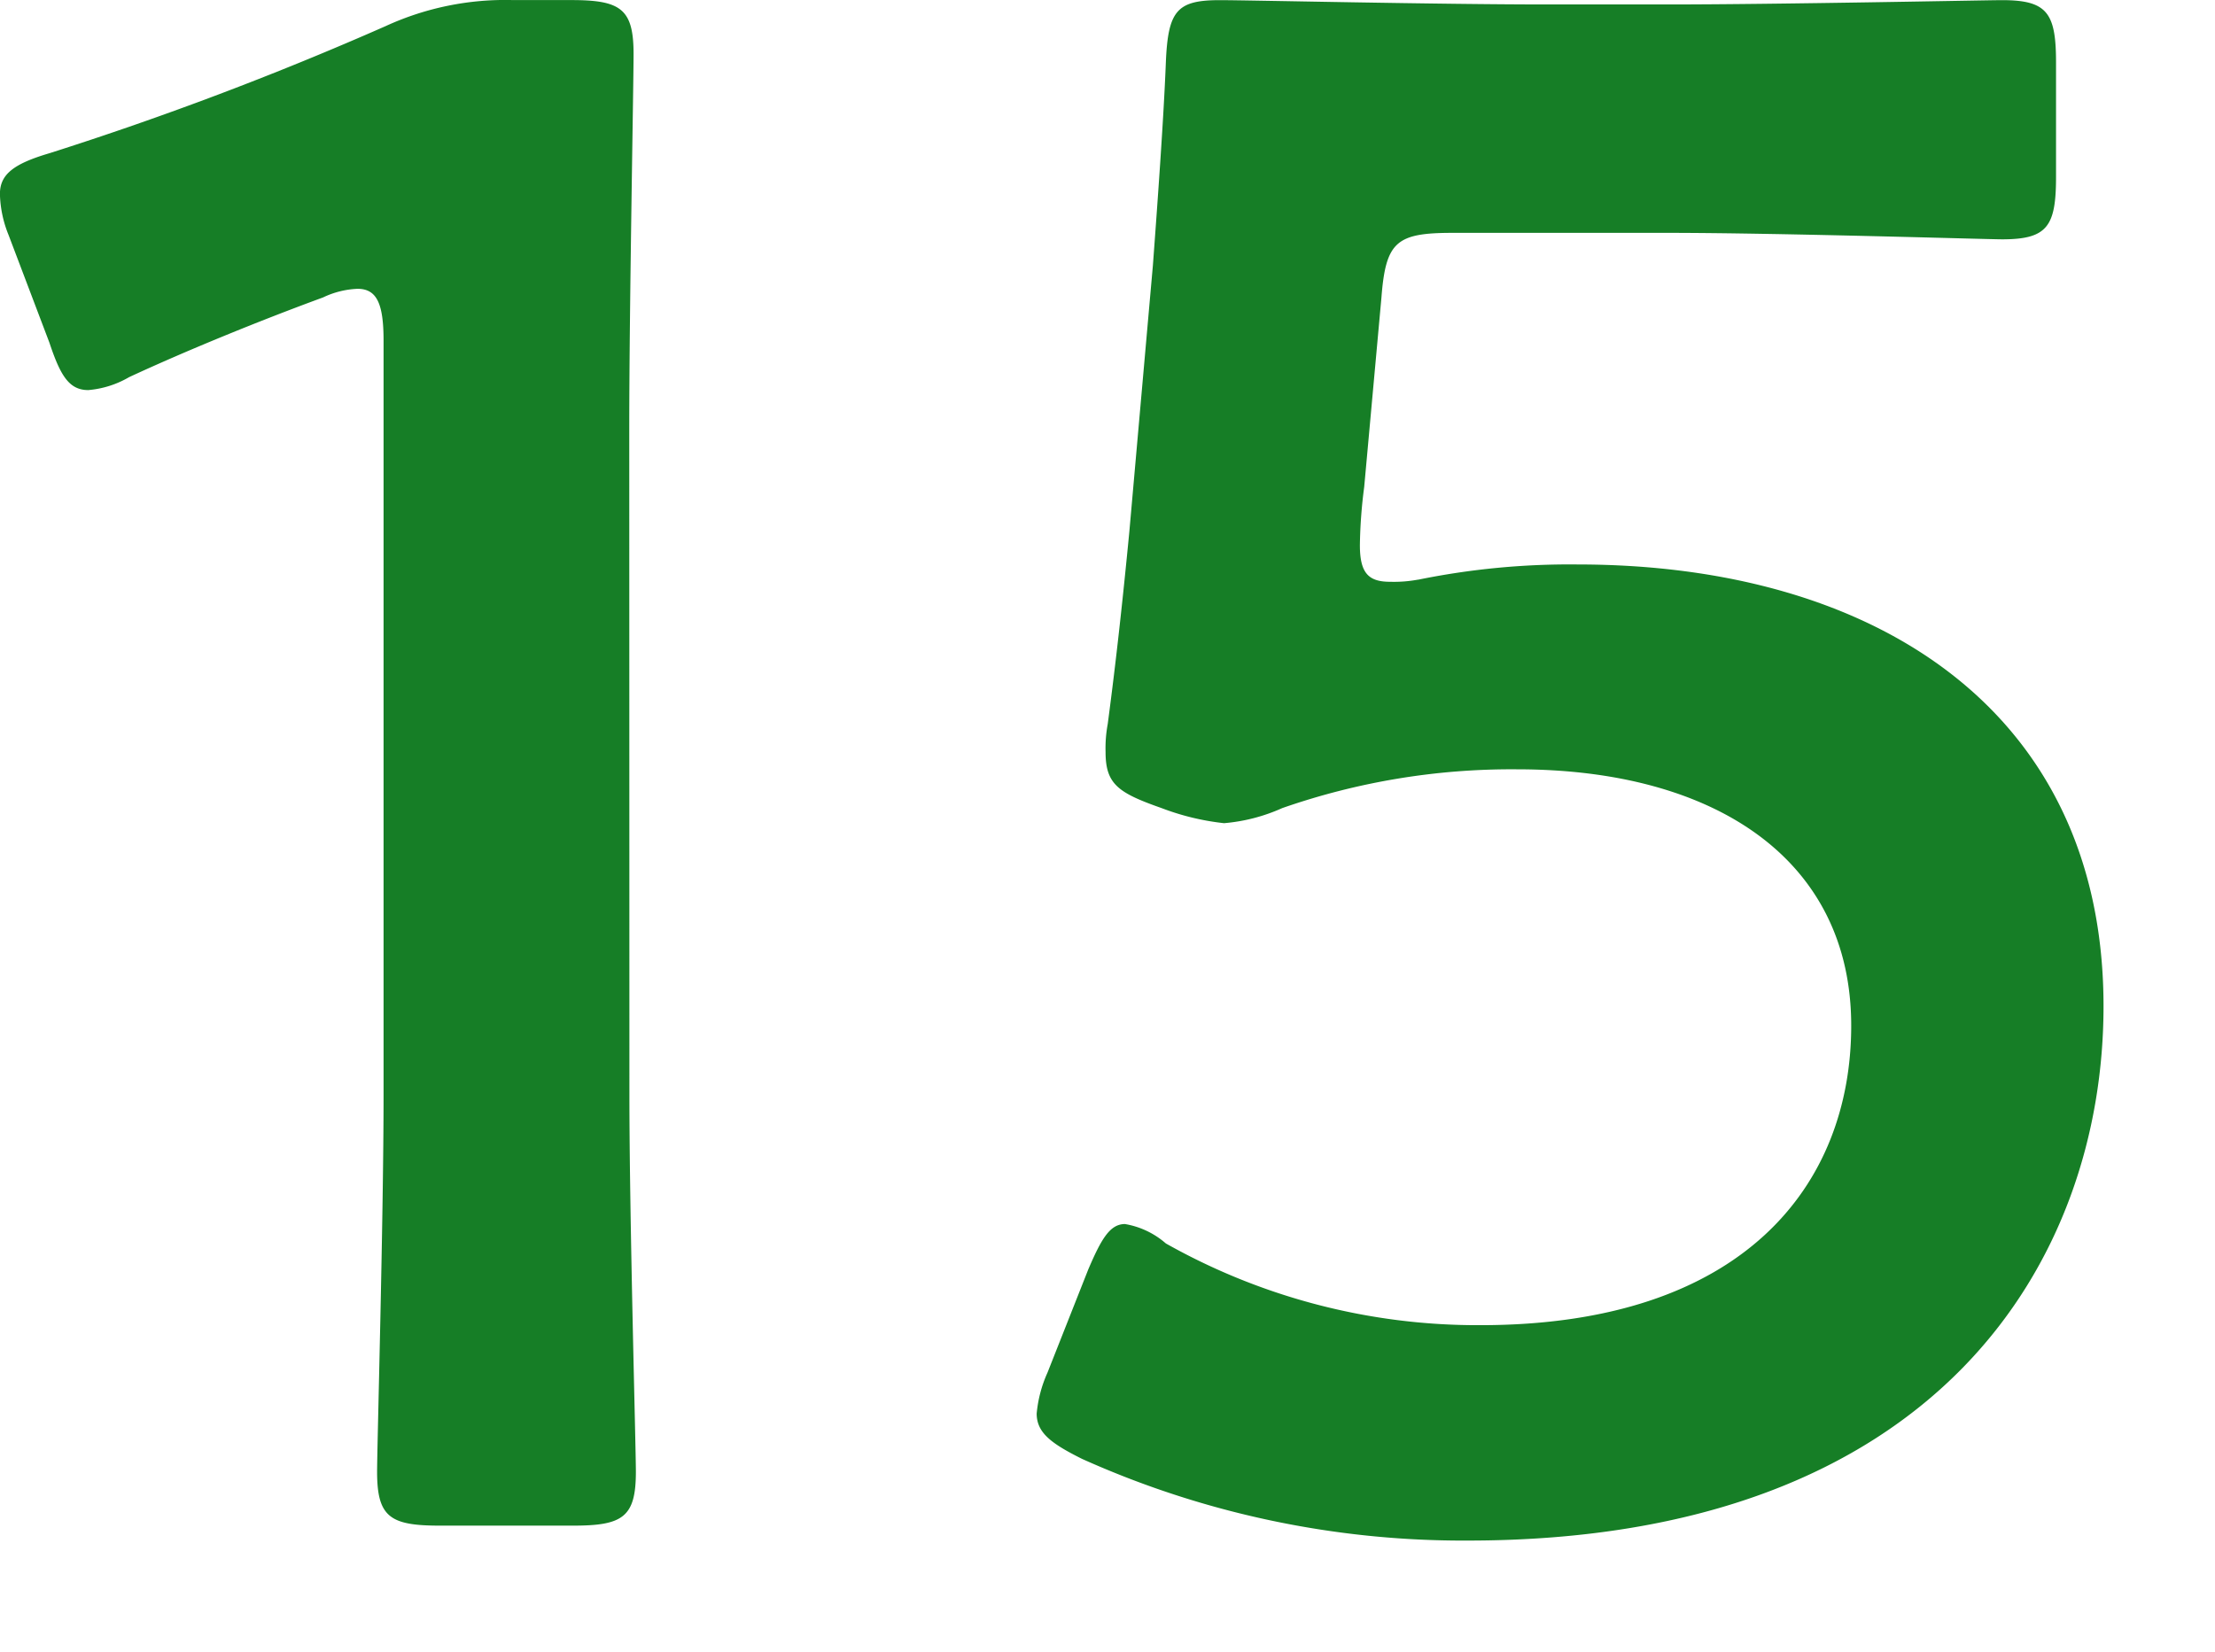 <svg xmlns="http://www.w3.org/2000/svg" xmlns:xlink="http://www.w3.org/1999/xlink" width="59.608" height="44.47" viewBox="0 0 59.608 44.47">
  <defs>
    <filter id="fv_main_copy_parts_01" x="0" y="0" width="59.608" height="44.47" filterUnits="userSpaceOnUse">
      <feOffset dx="-3" dy="-3" input="SourceAlpha"/>
      <feGaussianBlur result="blur"/>
      <feFlood flood-color="#fff"/>
      <feComposite operator="in" in2="blur"/>
      <feComposite in="SourceGraphic"/>
    </filter>
  </defs>
  <g transform="matrix(1, 0, 0, 1, 0, 0)" filter="url(#fv_main_copy_parts_01)">
    <path id="fv_main_copy_parts_01-2" data-name="fv_main_copy_parts_01" d="M-12.006-29.928c0-3.364.116-9.28.116-10.15,0-1.218-.348-1.45-1.682-1.45h-1.566a7.7,7.7,0,0,0-3.422.7,90.21,90.21,0,0,1-9.048,3.422c-.986.29-1.334.58-1.334,1.1a3.112,3.112,0,0,0,.232,1.1l1.1,2.9c.29.87.522,1.276,1.044,1.276a2.608,2.608,0,0,0,1.1-.348c1.508-.7,3.48-1.508,5.22-2.146a2.368,2.368,0,0,1,.928-.232c.522,0,.7.406.7,1.392v20.3c0,3.364-.174,9.454-.174,10.15,0,1.218.348,1.45,1.682,1.45h3.6c1.334,0,1.682-.232,1.682-1.45,0-.7-.174-6.786-.174-10.15Zm21.228,4a3.568,3.568,0,0,1-.754.058c-.58,0-.812-.232-.812-.986a13.233,13.233,0,0,1,.116-1.566l.464-5.1c.116-1.508.406-1.74,1.914-1.74h5.8c2.958,0,8.584.174,8.99.174,1.218,0,1.45-.348,1.45-1.682v-3.074c0-1.334-.232-1.682-1.45-1.682-.406,0-6.032.116-8.99.116H12.7c-2.958,0-8.062-.116-8.816-.116-1.16,0-1.392.29-1.45,1.682-.058,1.508-.232,3.886-.348,5.452L1.45-27.2C1.276-25.4,1.1-23.78.87-22.04a3.568,3.568,0,0,0-.058.754c0,.87.348,1.1,1.508,1.508A6.764,6.764,0,0,0,4-19.372a4.8,4.8,0,0,0,1.566-.406,18.728,18.728,0,0,1,6.322-1.044c5.336,0,8.99,2.436,8.99,6.9,0,4.292-2.9,8.062-9.976,8.062a17.073,17.073,0,0,1-8.468-2.2,2.236,2.236,0,0,0-1.1-.522c-.406,0-.638.406-.986,1.218l-1.1,2.784a3.447,3.447,0,0,0-.29,1.1c0,.522.406.812,1.218,1.218a24.992,24.992,0,0,0,10.382,2.2c12.7,0,17.11-7.6,17.11-14.384,0-7.946-6.148-11.89-14.152-11.89A20.35,20.35,0,0,0,9.222-25.926Z" transform="translate(31.94 44.53)" fill="#167e26"/>
  </g>
</svg>

